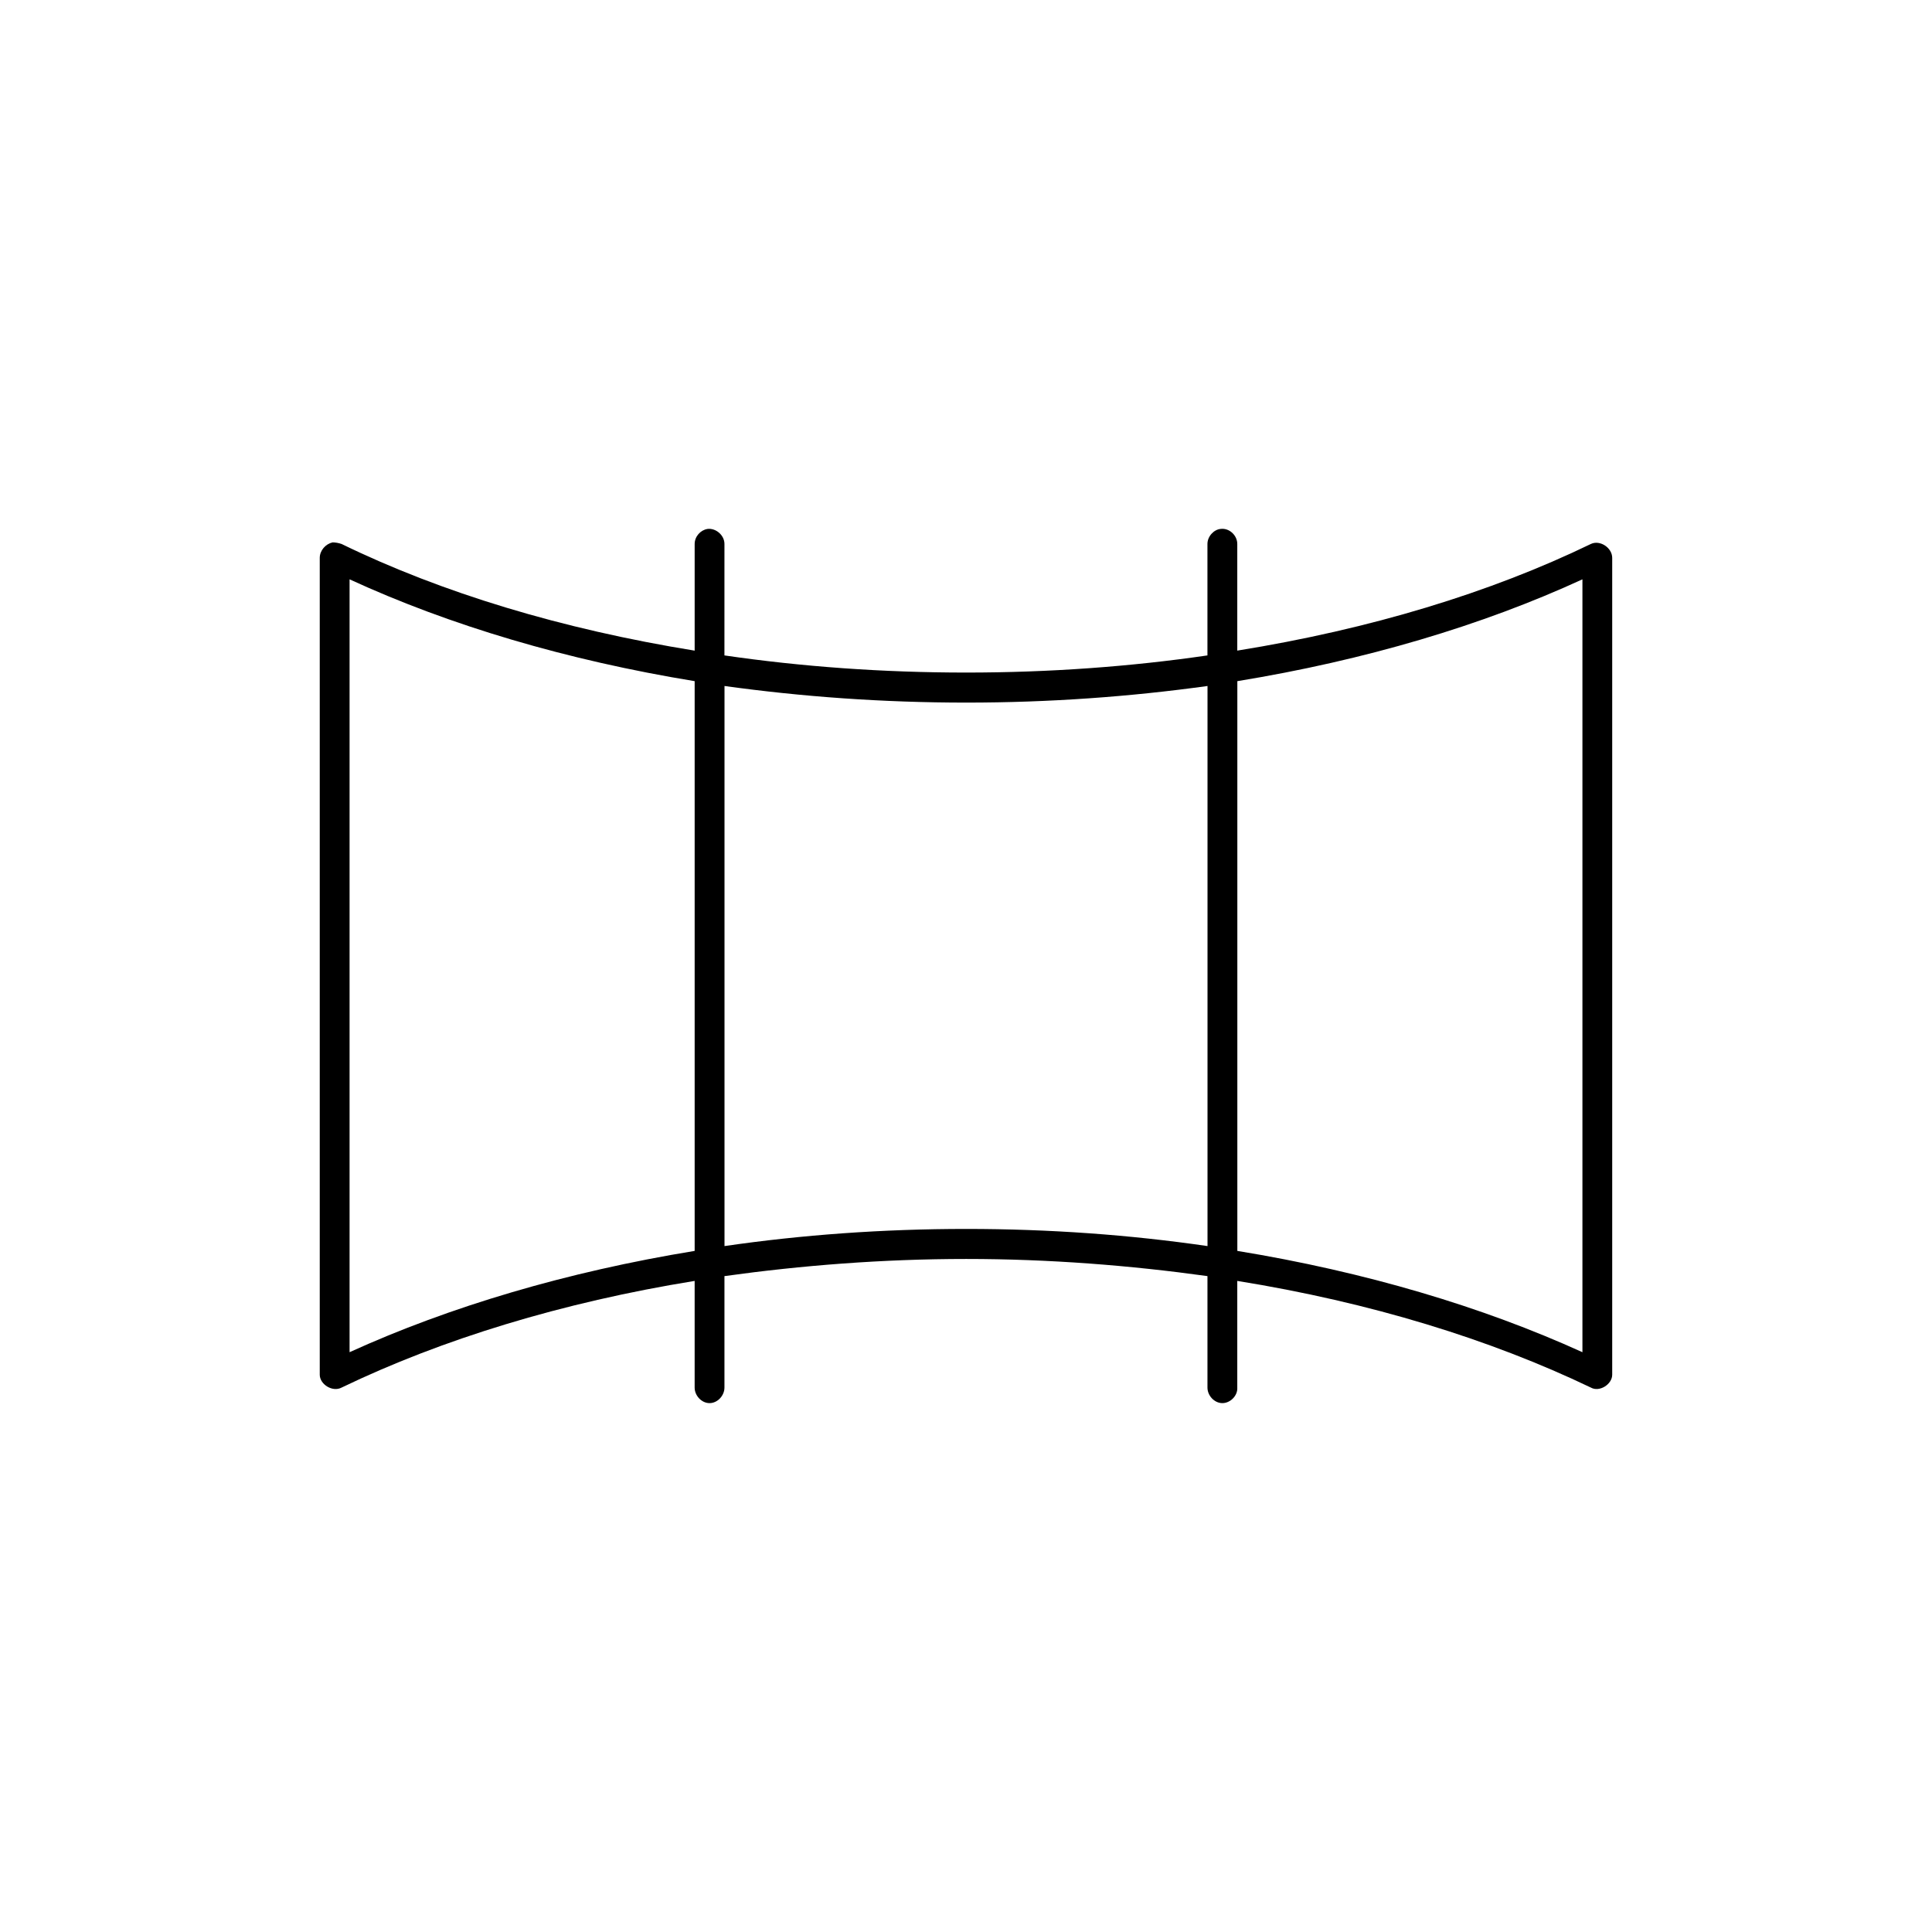 <?xml version="1.0" encoding="UTF-8"?>
<!-- Uploaded to: SVG Repo, www.svgrepo.com, Generator: SVG Repo Mixer Tools -->
<svg fill="#000000" width="800px" height="800px" version="1.1" viewBox="144 144 512 512" xmlns="http://www.w3.org/2000/svg">
 <path d="m331.48 284.18c-1.828 0.289-3.387 1.988-3.387 3.981v28.266c-35.145-5.684-67.035-15.34-93.566-28.266-0.848-0.289-1.691-0.422-2.402-0.422-1.832 0.422-3.387 2.133-3.387 4.117v216.46c0 2.555 3.387 4.684 5.785 3.41 26.535-12.785 58.426-22.586 93.566-28.27v28.27c0 2.133 1.832 4.117 3.949 4.117 2.117 0 3.949-1.988 3.949-4.117v-29.543c20.469-2.84 41.918-4.543 64.074-4.543 22.016 0 43.469 1.703 63.93 4.543v29.543c0 2.133 1.832 4.117 3.953 4.117 2.117 0 4.09-1.988 3.949-4.117v-28.27c35.281 5.684 67.035 15.48 93.715 28.27 2.258 1.273 5.644-0.855 5.644-3.41v-216.47c0-2.699-3.25-4.828-5.644-3.691-26.676 12.922-58.434 22.582-93.715 28.266v-28.27c0-2.273-2.117-4.262-4.375-3.981-1.832 0.141-3.531 1.988-3.531 3.981v29.543c-20.465 2.984-41.91 4.543-63.93 4.543-22.152 0-43.605-1.562-64.074-4.543l0.004-29.543c0.012-2.273-2.246-4.258-4.508-3.973zm-94.84 13.348c26.535 12.211 57.586 21.445 91.453 26.984v150.99c-33.871 5.543-64.922 14.773-91.453 26.844zm326.72 0v204.82c-26.535-12.07-57.586-21.305-91.453-26.844v-150.99c33.867-5.535 64.918-14.77 91.453-26.984zm-227.36 28.266c20.469 2.84 41.918 4.402 64.074 4.402 22.016 0 43.469-1.562 63.93-4.402v148.43c-20.465-2.984-41.91-4.543-63.93-4.543-22.152 0-43.605 1.566-64.074 4.543z"/>
</svg>